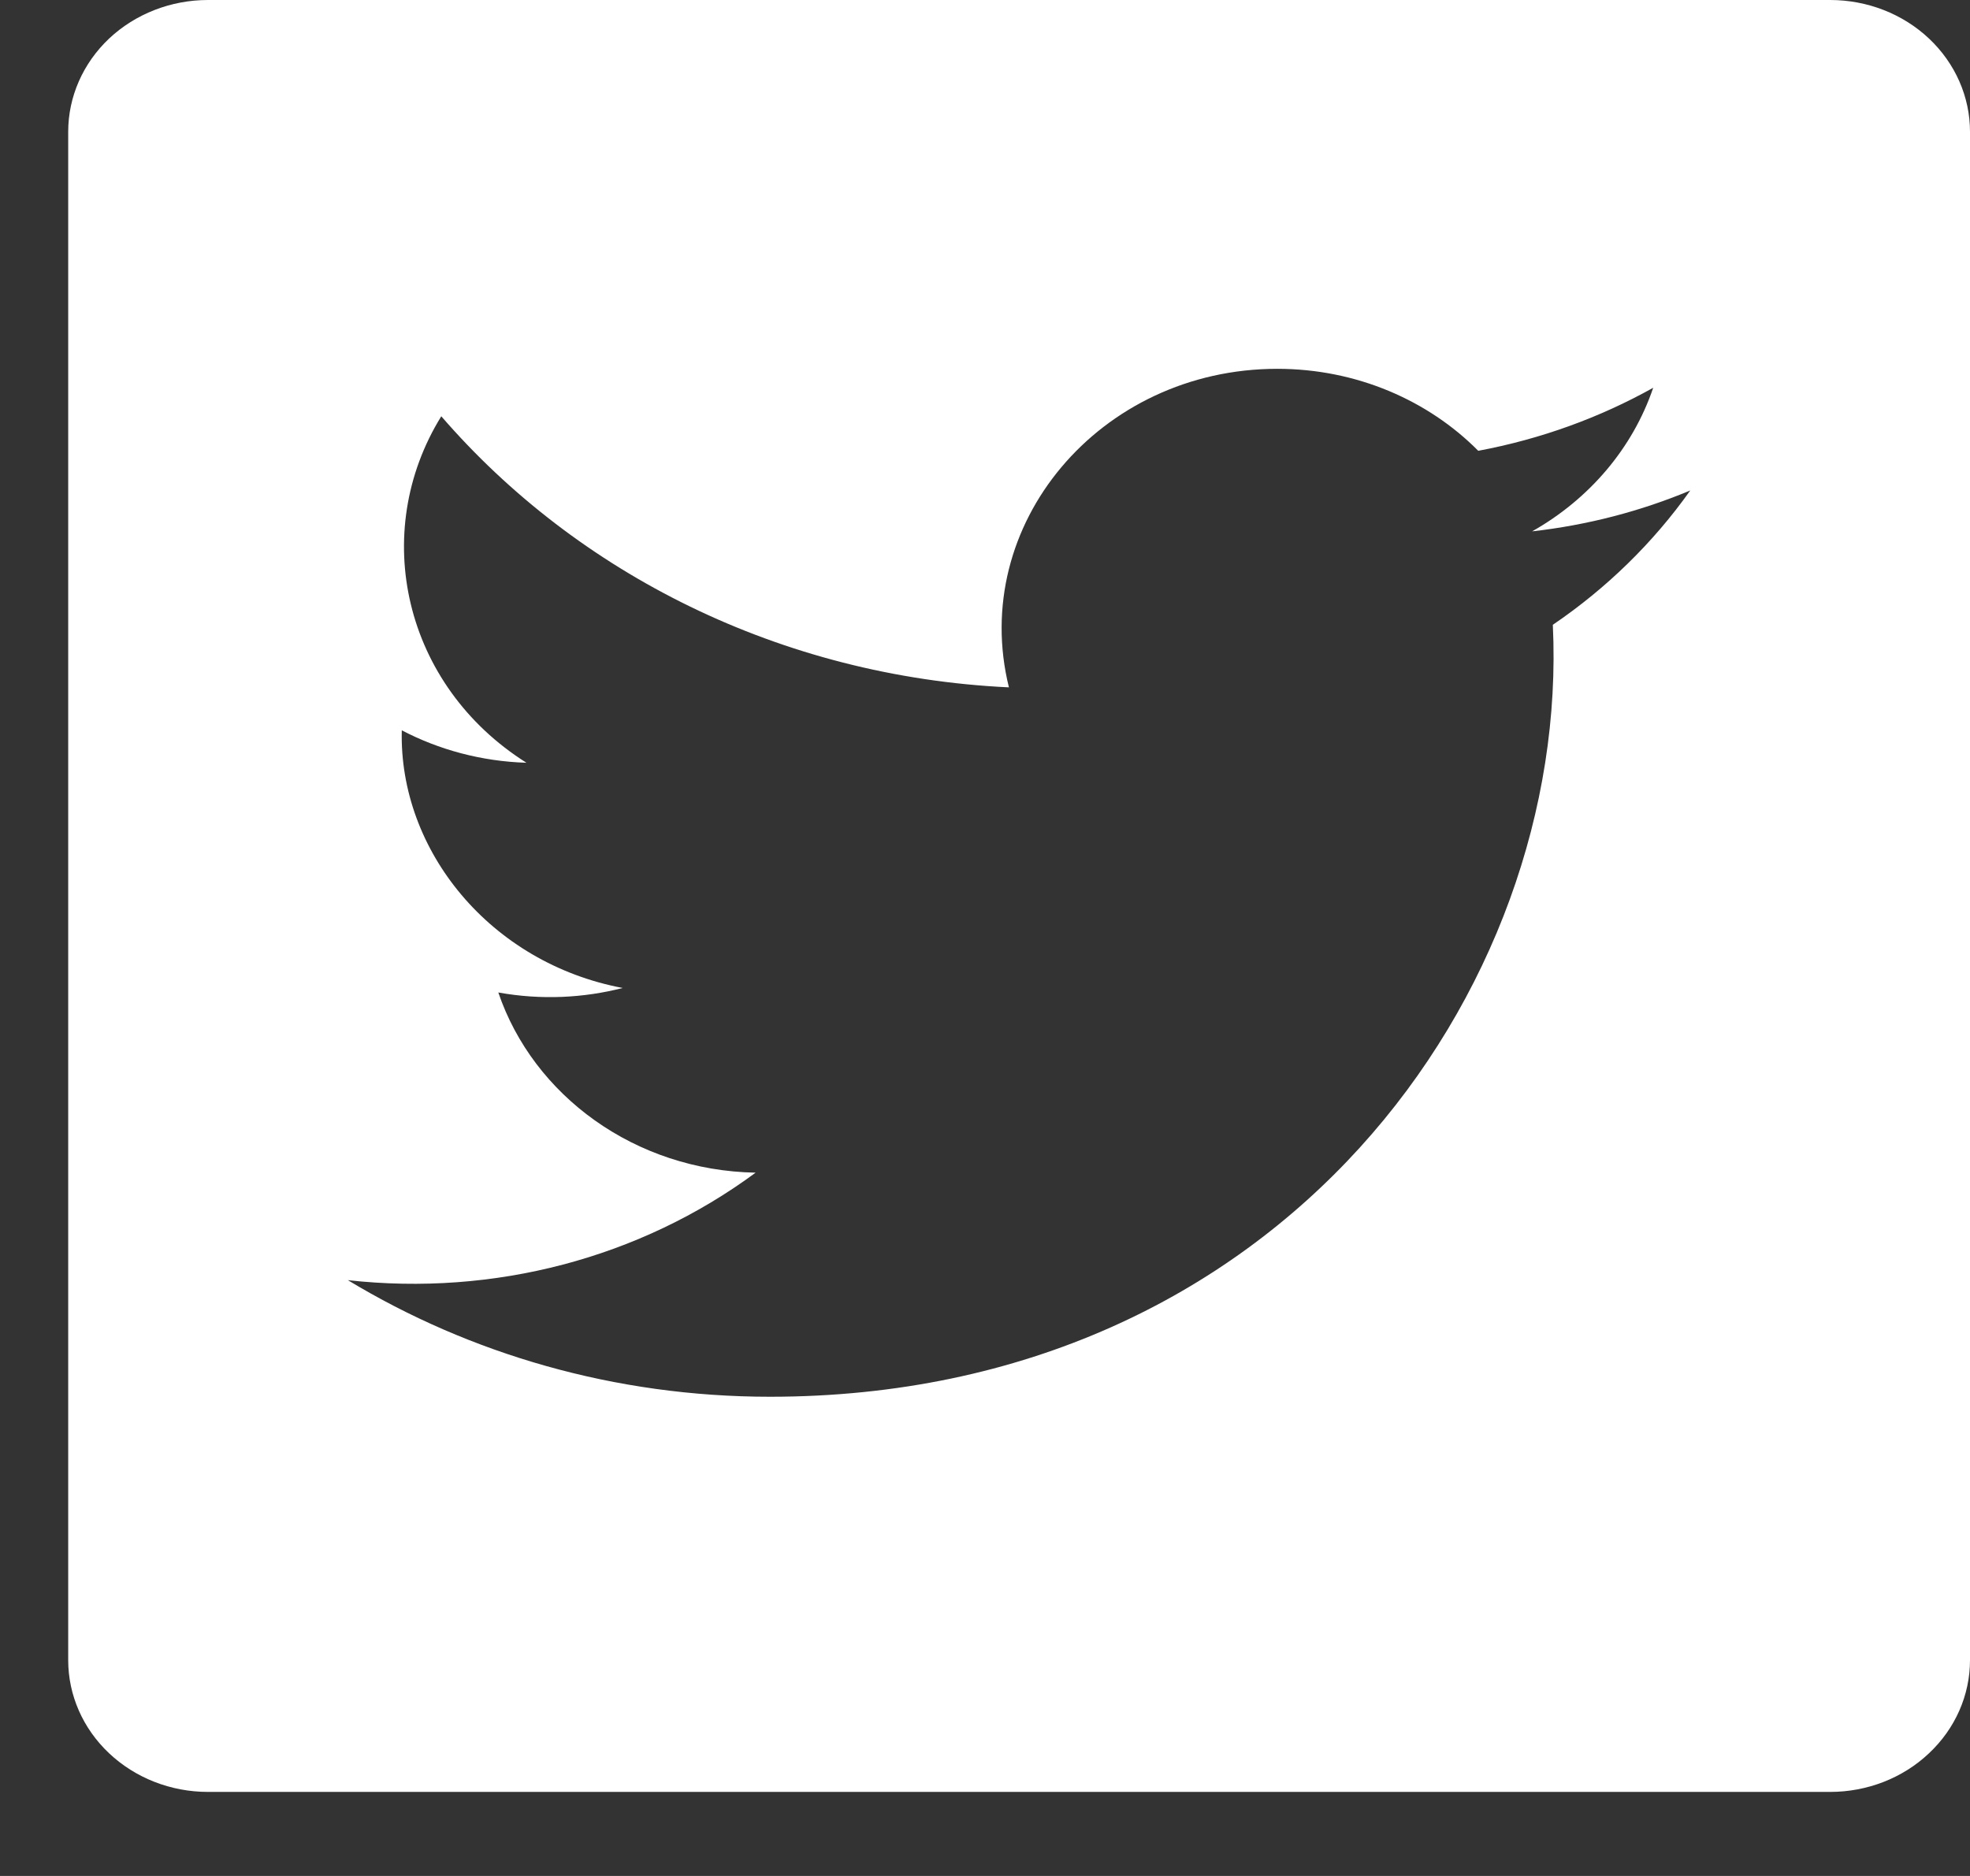 <svg width="21" height="20" viewBox="0 0 21 20" fill="none" xmlns="http://www.w3.org/2000/svg">
<rect x="0" y="0" width="21" height="20" fill="#333333" stroke="none"/>
<path fill-rule="evenodd" clip-rule="evenodd" d="M21 1.405V17.699C21 18.072 20.843 18.429 20.563 18.692C20.284 18.956 19.905 19.104 19.509 19.104H2.217C1.822 19.104 1.443 18.956 1.163 18.692C0.884 18.429 0.727 18.072 0.727 17.699V1.405C0.727 1.032 0.884 0.675 1.163 0.411C1.443 0.148 1.822 0 2.217 0H19.509C19.905 0 20.284 0.148 20.563 0.411C20.843 0.675 21 1.032 21 1.405ZM16.332 5.665C16.926 5.598 17.492 5.449 18.018 5.229C17.625 5.784 17.127 6.271 16.553 6.661C16.739 10.553 13.66 14.891 8.208 14.891C6.551 14.891 5.007 14.433 3.708 13.648C5.265 13.821 6.82 13.414 8.055 12.502C6.769 12.479 5.685 11.68 5.312 10.581C5.772 10.664 6.225 10.639 6.638 10.533C5.226 10.267 4.251 9.067 4.283 7.786C4.678 7.993 5.132 8.117 5.612 8.132C4.305 7.308 3.935 5.682 4.704 4.438C6.152 6.112 8.316 7.213 10.755 7.328C10.327 5.598 11.72 3.932 13.616 3.932C14.46 3.932 15.224 4.268 15.758 4.806C16.427 4.681 17.056 4.451 17.623 4.134C17.404 4.78 16.939 5.323 16.332 5.665Z" fill="white"/>
</svg>
